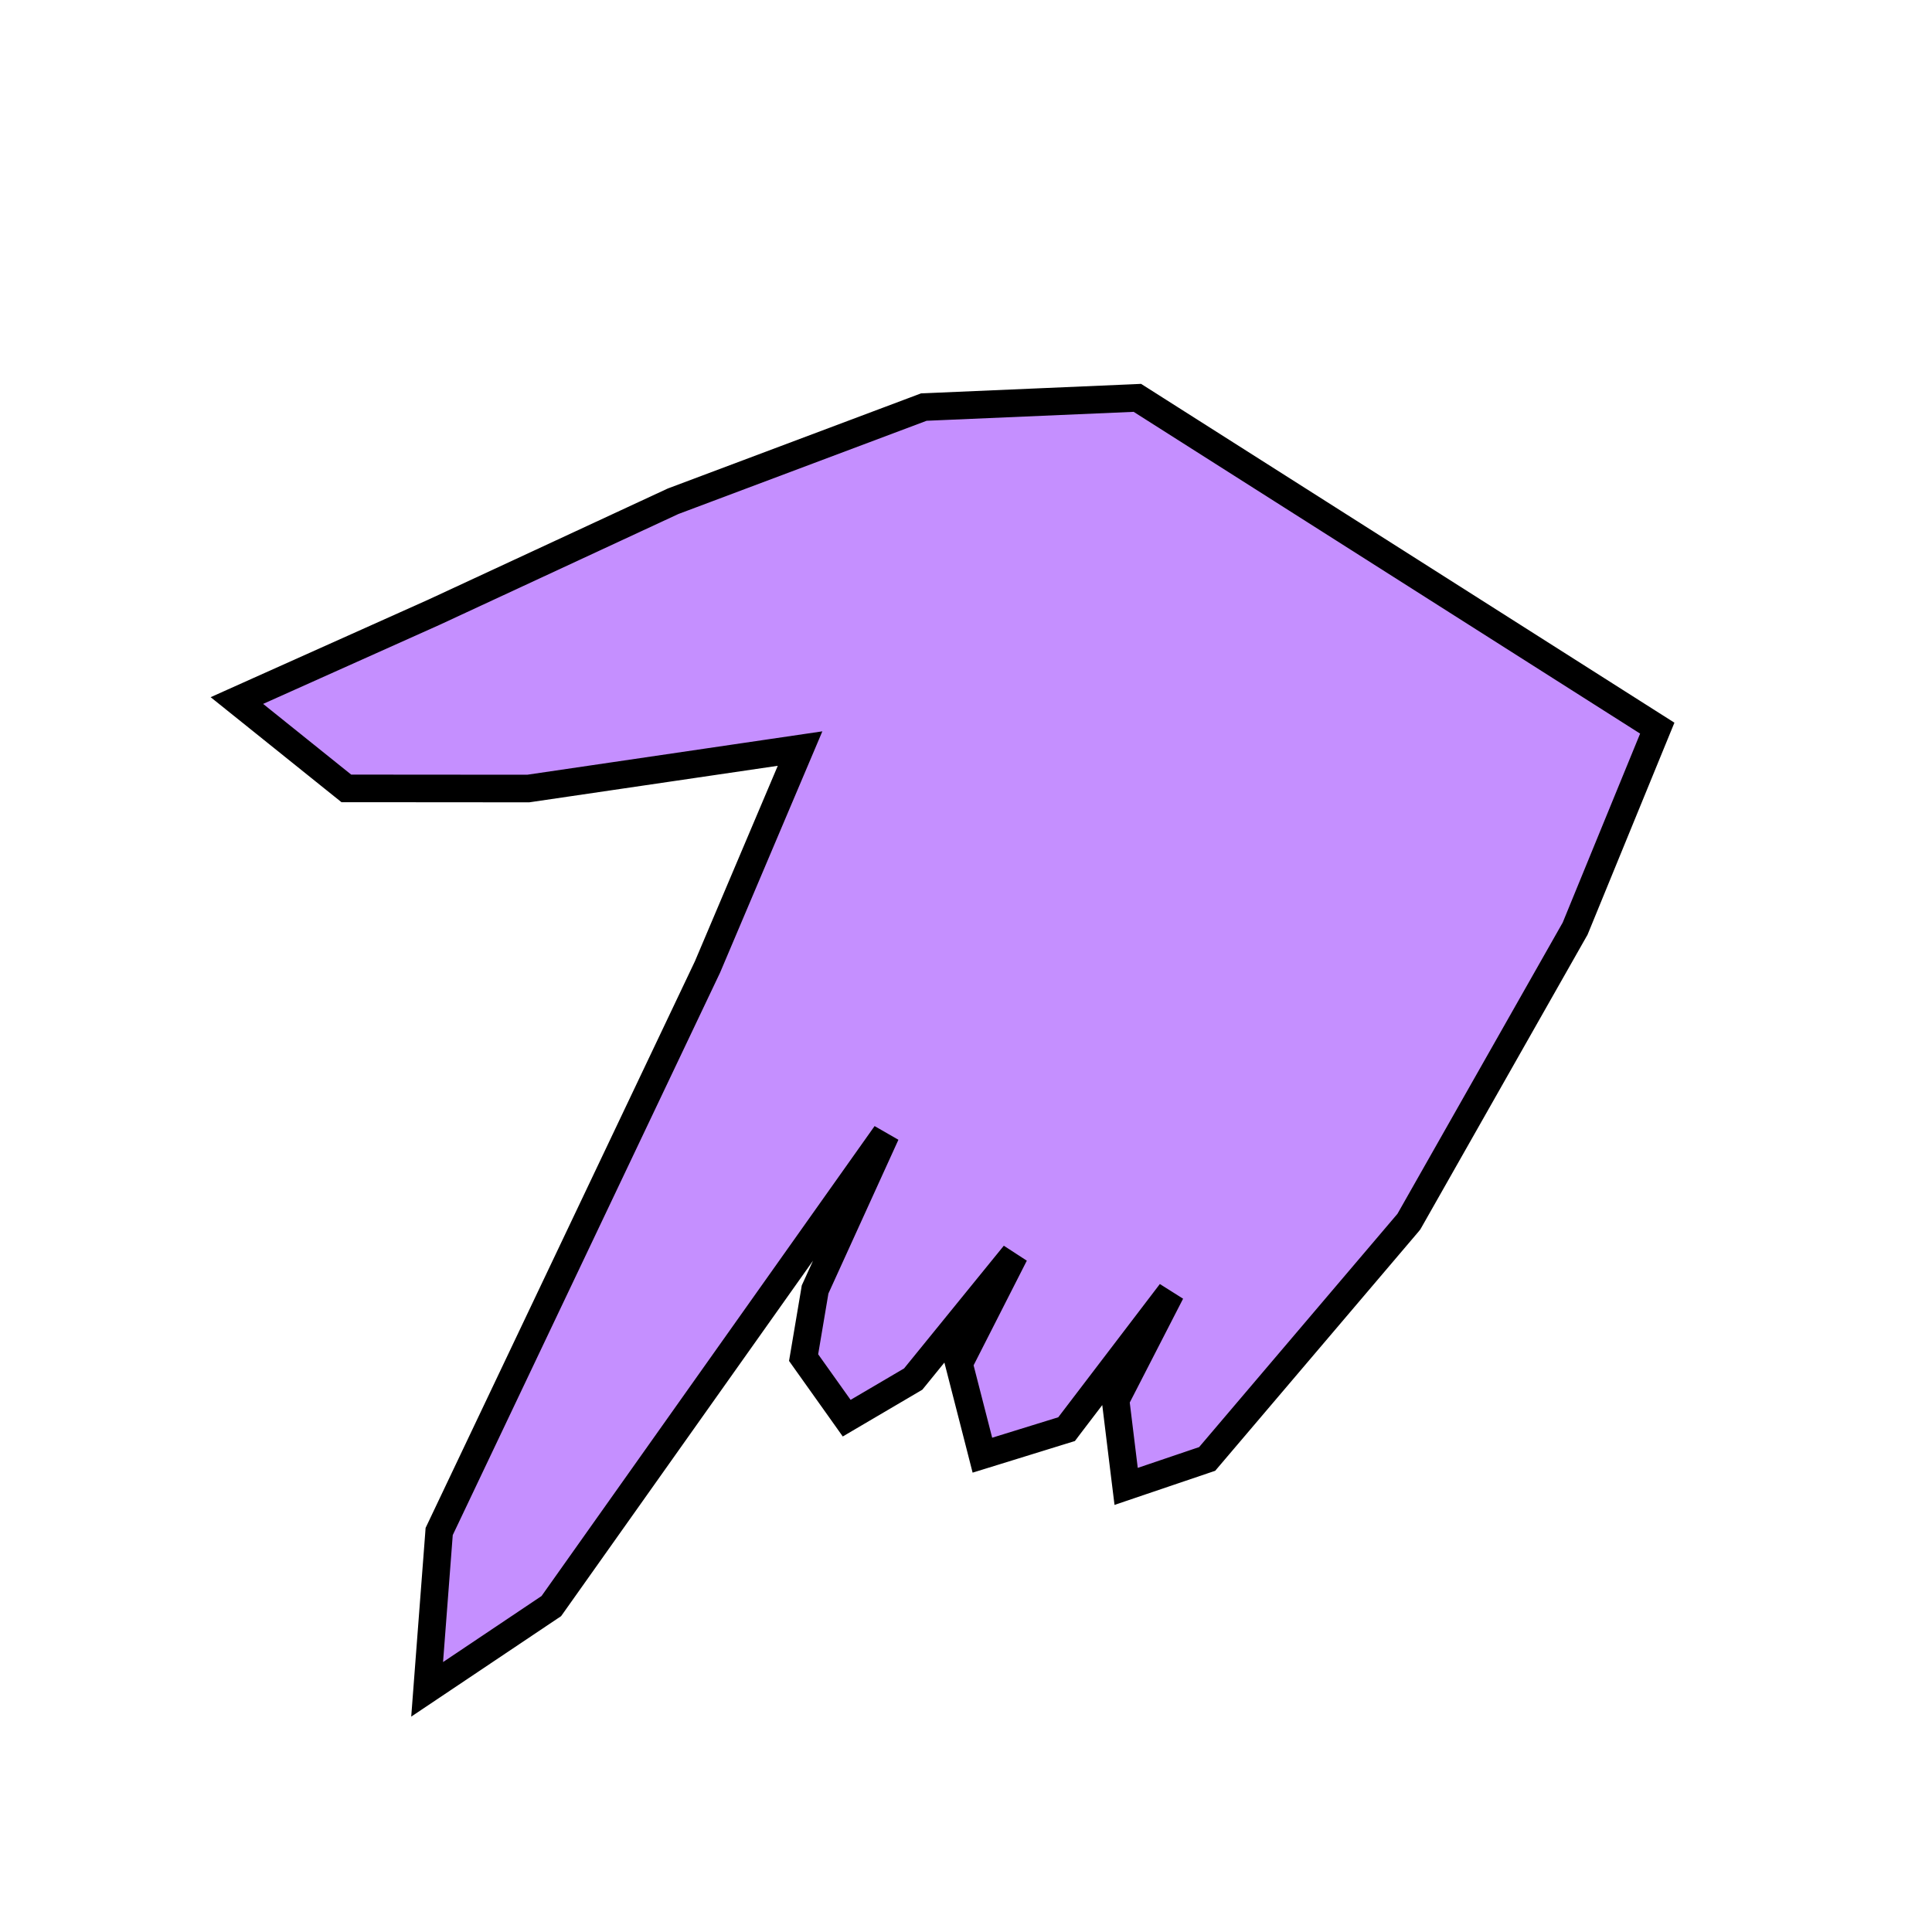 <svg width="70" height="70" viewBox="0 0 70 70" fill="none" xmlns="http://www.w3.org/2000/svg">
<g clip-path="url(#clip0_6132_103967)">
<path d="M19.897 58.244L19.975 58.192L20.03 58.115L32.096 41.089L29.561 46.657L29.532 46.72L29.521 46.788L29.152 48.976L29.116 49.188L29.238 49.36L30.422 51.024L30.677 51.383L31.058 51.159L33.008 50.013L33.087 49.966L33.145 49.895L36.758 45.45L34.834 49.233L34.744 49.41L34.793 49.6L35.467 52.227L35.594 52.724L36.076 52.575L38.491 51.828L38.644 51.781L38.742 51.651L42.421 46.826L40.492 50.581L40.418 50.725L40.438 50.885L40.728 53.256L40.802 53.855L41.362 53.665L43.608 52.904L43.738 52.86L43.829 52.753L51.014 44.302L51.045 44.264L51.07 44.221L57.051 33.679L57.068 33.65L57.081 33.619L59.882 26.782L60.046 26.382L59.693 26.158L41.335 14.495L41.209 14.415L41.06 14.422L33.547 14.746L33.471 14.749L33.398 14.777L24.394 18.159L24.377 18.166L24.36 18.174L15.737 22.176L15.731 22.179L9.352 25.037L8.583 25.382L9.235 25.905L12.417 28.46L12.548 28.565L12.714 28.565L19.103 28.57L19.138 28.57L19.173 28.565L28.988 27.122L25.634 35.034L15.954 55.401L15.912 55.489L15.905 55.587L15.553 60.196L15.476 61.208L16.307 60.651L19.897 58.244Z" fill="#C58FFF" stroke="black"/>
</g>
<defs>
<clipPath id="clip0_6132_103967">
<rect width="70" height="70" fill="white"/>
</clipPath>
</defs>
</svg>
